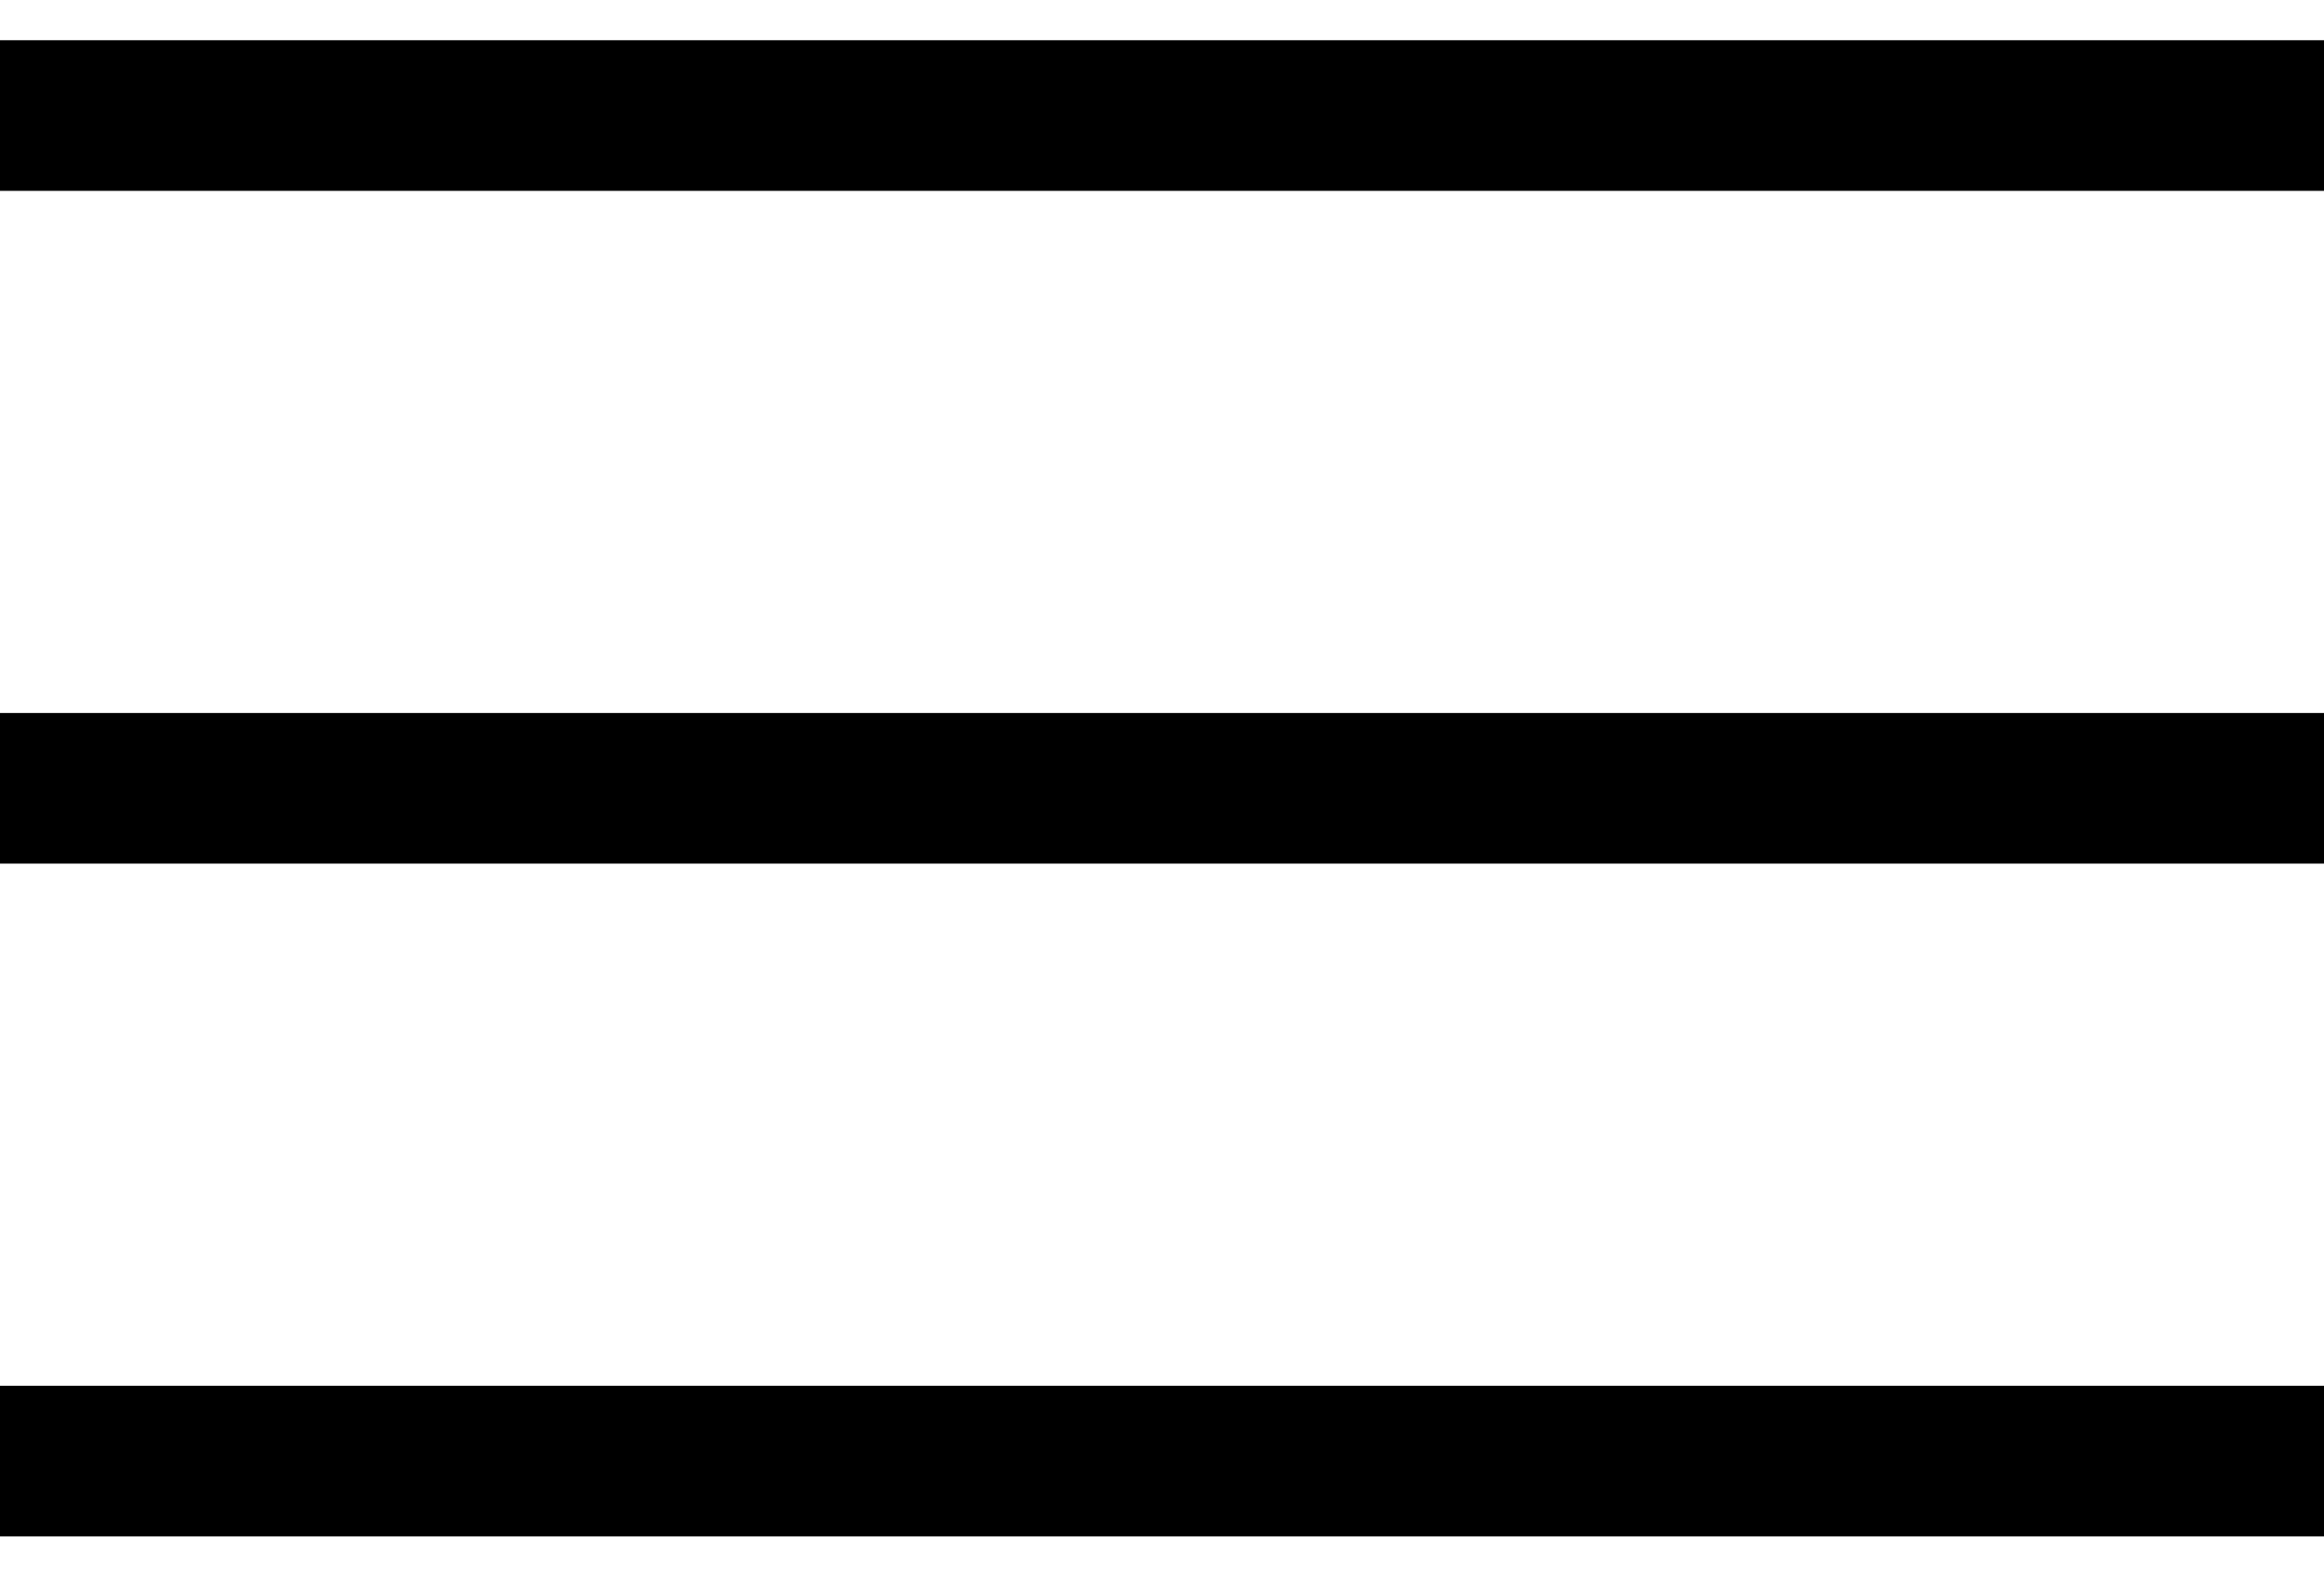 <svg width="35" height="24" viewBox="0 0 35 24" fill="none" xmlns="http://www.w3.org/2000/svg">
<path d="M0 23.144V20.875H35V23.144H0ZM0 13.009V10.74H35V13.009H0ZM0 2.875V0.606H35V2.875H0Z" fill="currentColor"/>
</svg>
